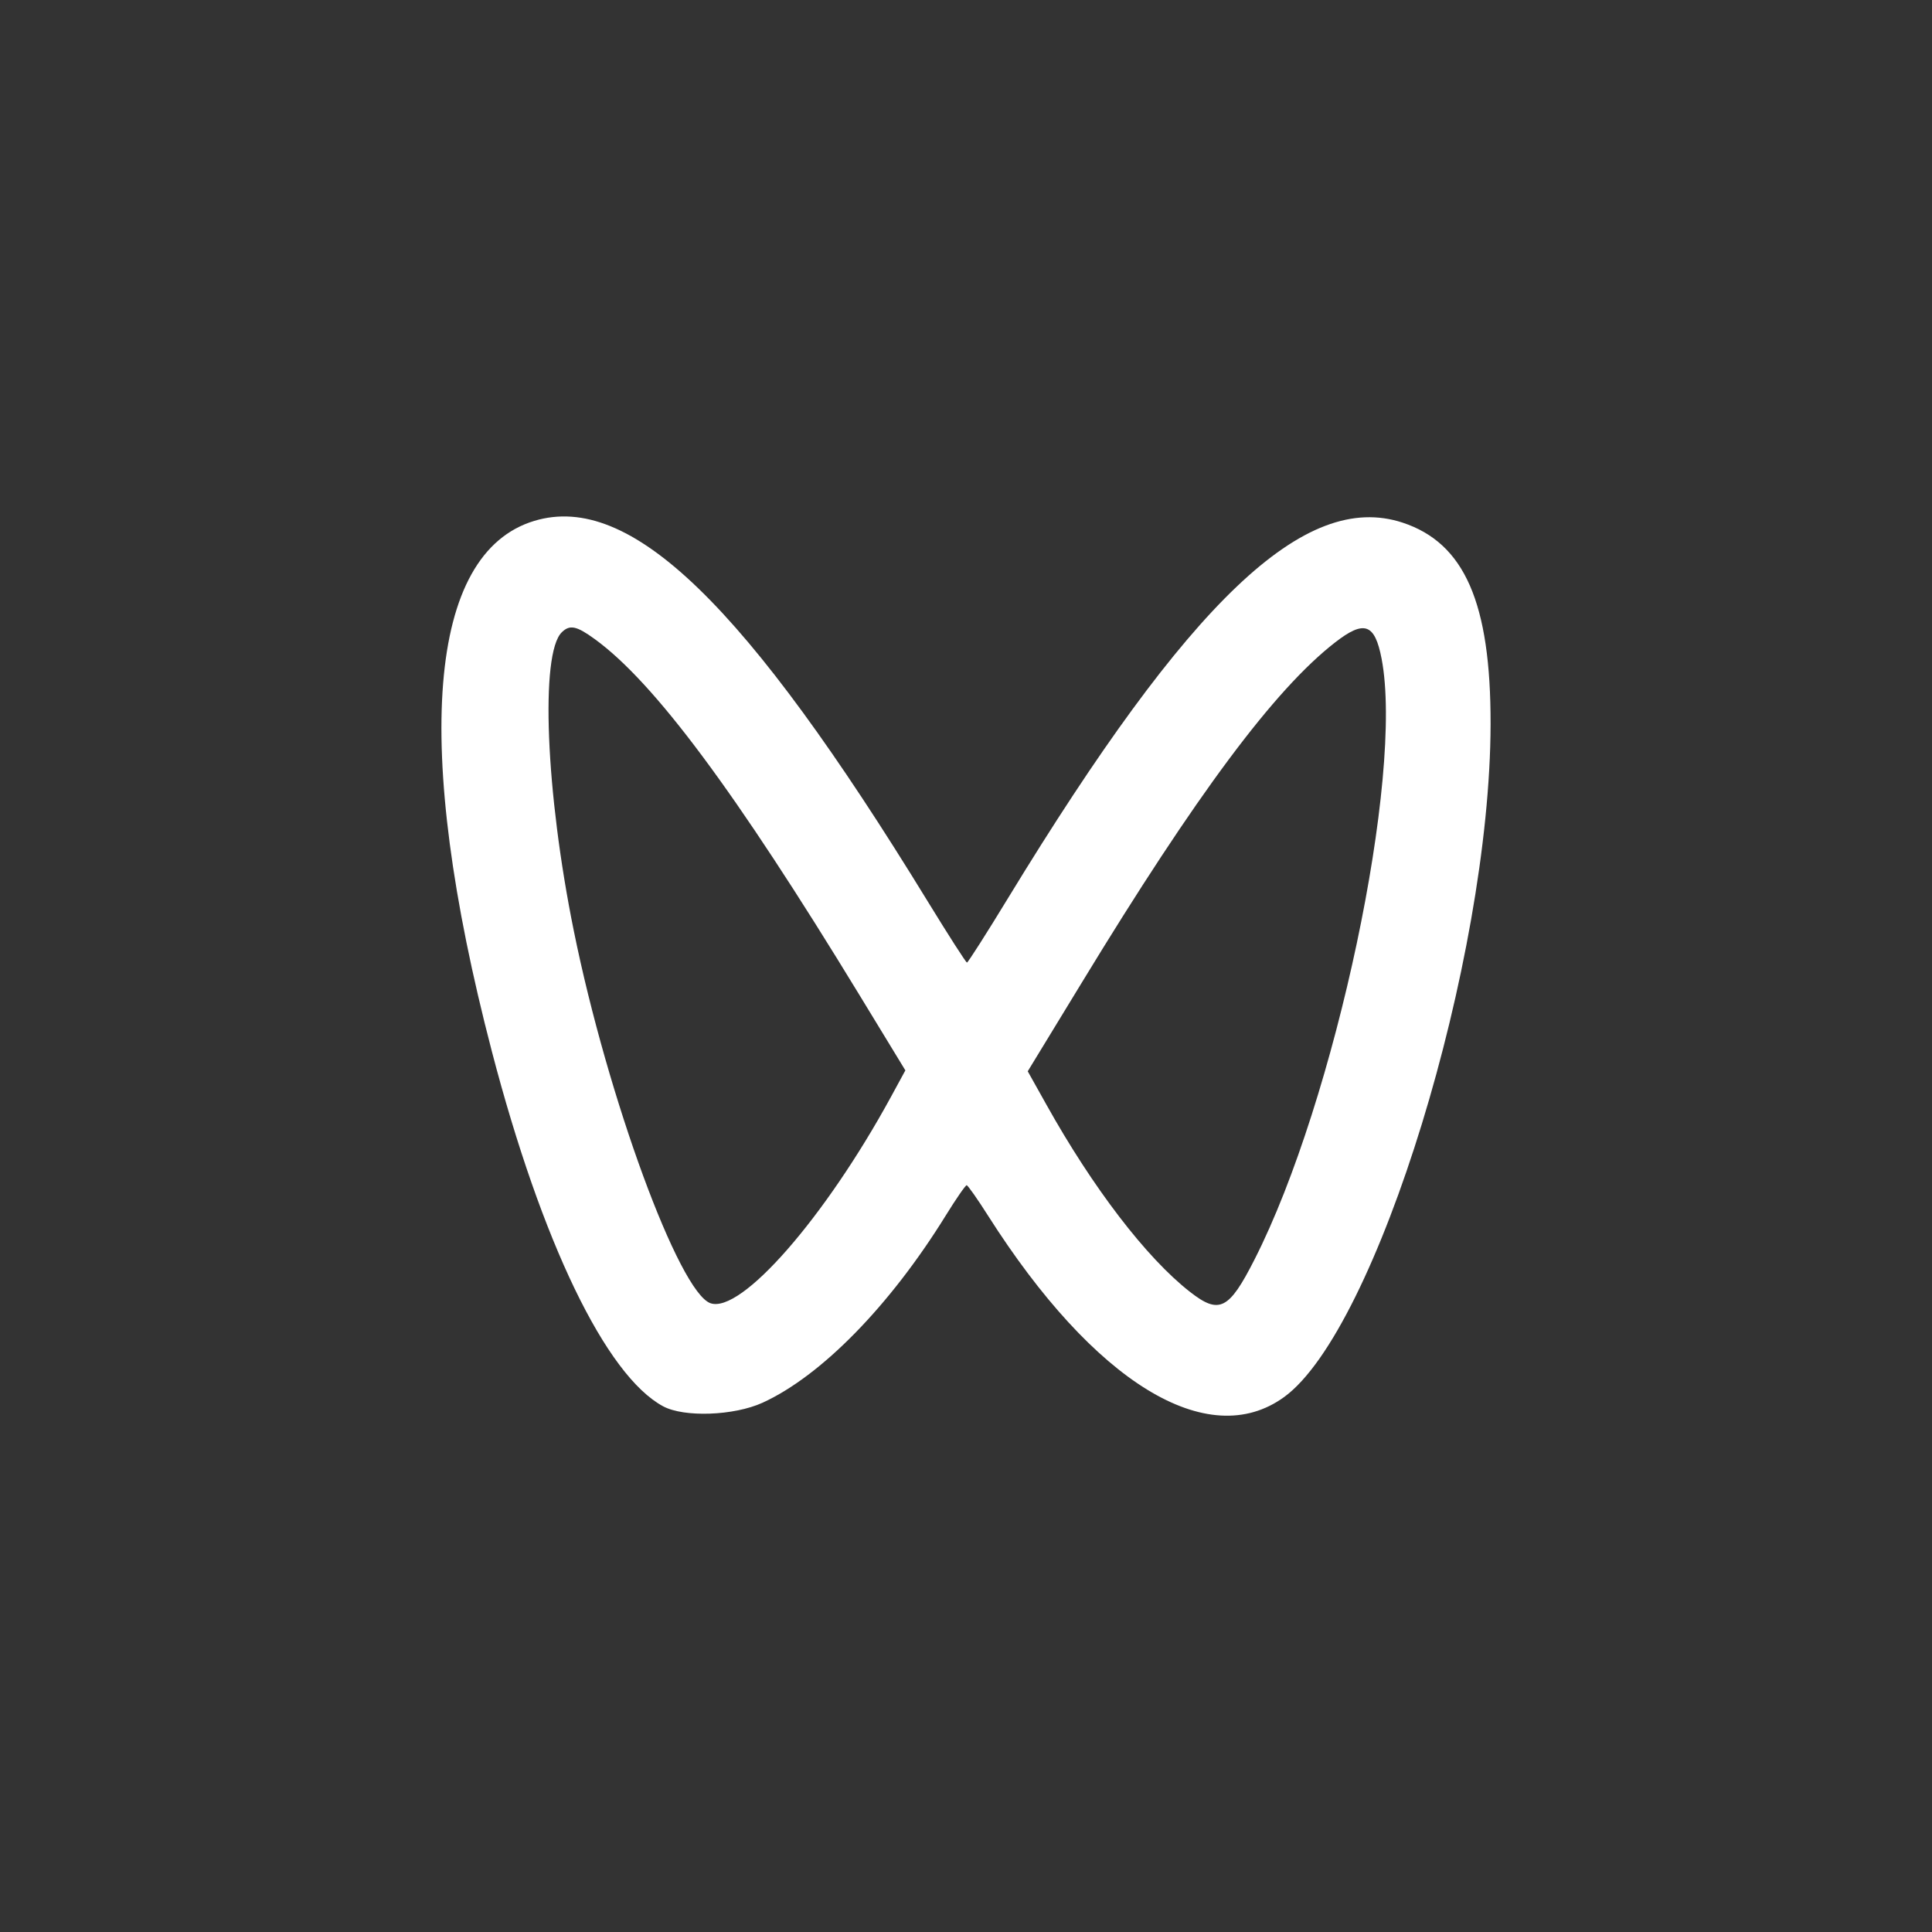 <svg width="44" height="44" viewBox="0 0 44 44" fill="none" xmlns="http://www.w3.org/2000/svg">
<rect x="0" y="0" width="44" height="44" fill="#333333" stroke="none"/>
<path d="M12.17 11.862C14.352 11.206 16.971 13.741 21.132 20.535C21.6 21.298 22 21.922 22.022 21.922C22.044 21.922 22.466 21.262 22.957 20.455C27.095 13.666 29.716 11.172 31.941 11.902C33.355 12.367 33.952 13.732 33.947 16.494C33.936 21.865 31.354 30.283 29.246 31.816C27.511 33.077 24.918 31.489 22.5 27.683C22.26 27.304 22.041 26.994 22.015 26.993C21.988 26.993 21.775 27.301 21.541 27.679C20.267 29.739 18.704 31.335 17.365 31.947C16.713 32.243 15.581 32.284 15.103 32.028C13.801 31.328 12.335 28.29 11.199 23.934C9.384 16.976 9.738 12.594 12.17 11.862ZM30.408 14.629C29.026 15.702 27.245 18.093 24.638 22.377L23.406 24.398L23.828 25.152C24.887 27.051 26.11 28.648 27.098 29.419C27.767 29.943 27.988 29.833 28.572 28.682C30.41 25.068 31.977 17.663 31.465 15.002C31.311 14.201 31.07 14.115 30.408 14.629ZM12.793 14.401C12.3 14.888 12.428 18.047 13.068 21.199C13.84 25.005 15.466 29.432 16.181 29.68C16.877 29.922 18.789 27.734 20.291 24.98L20.619 24.377L19.565 22.647C16.741 18.013 14.899 15.538 13.544 14.554C13.128 14.252 12.976 14.221 12.793 14.401Z" fill="white"/>
</svg>
